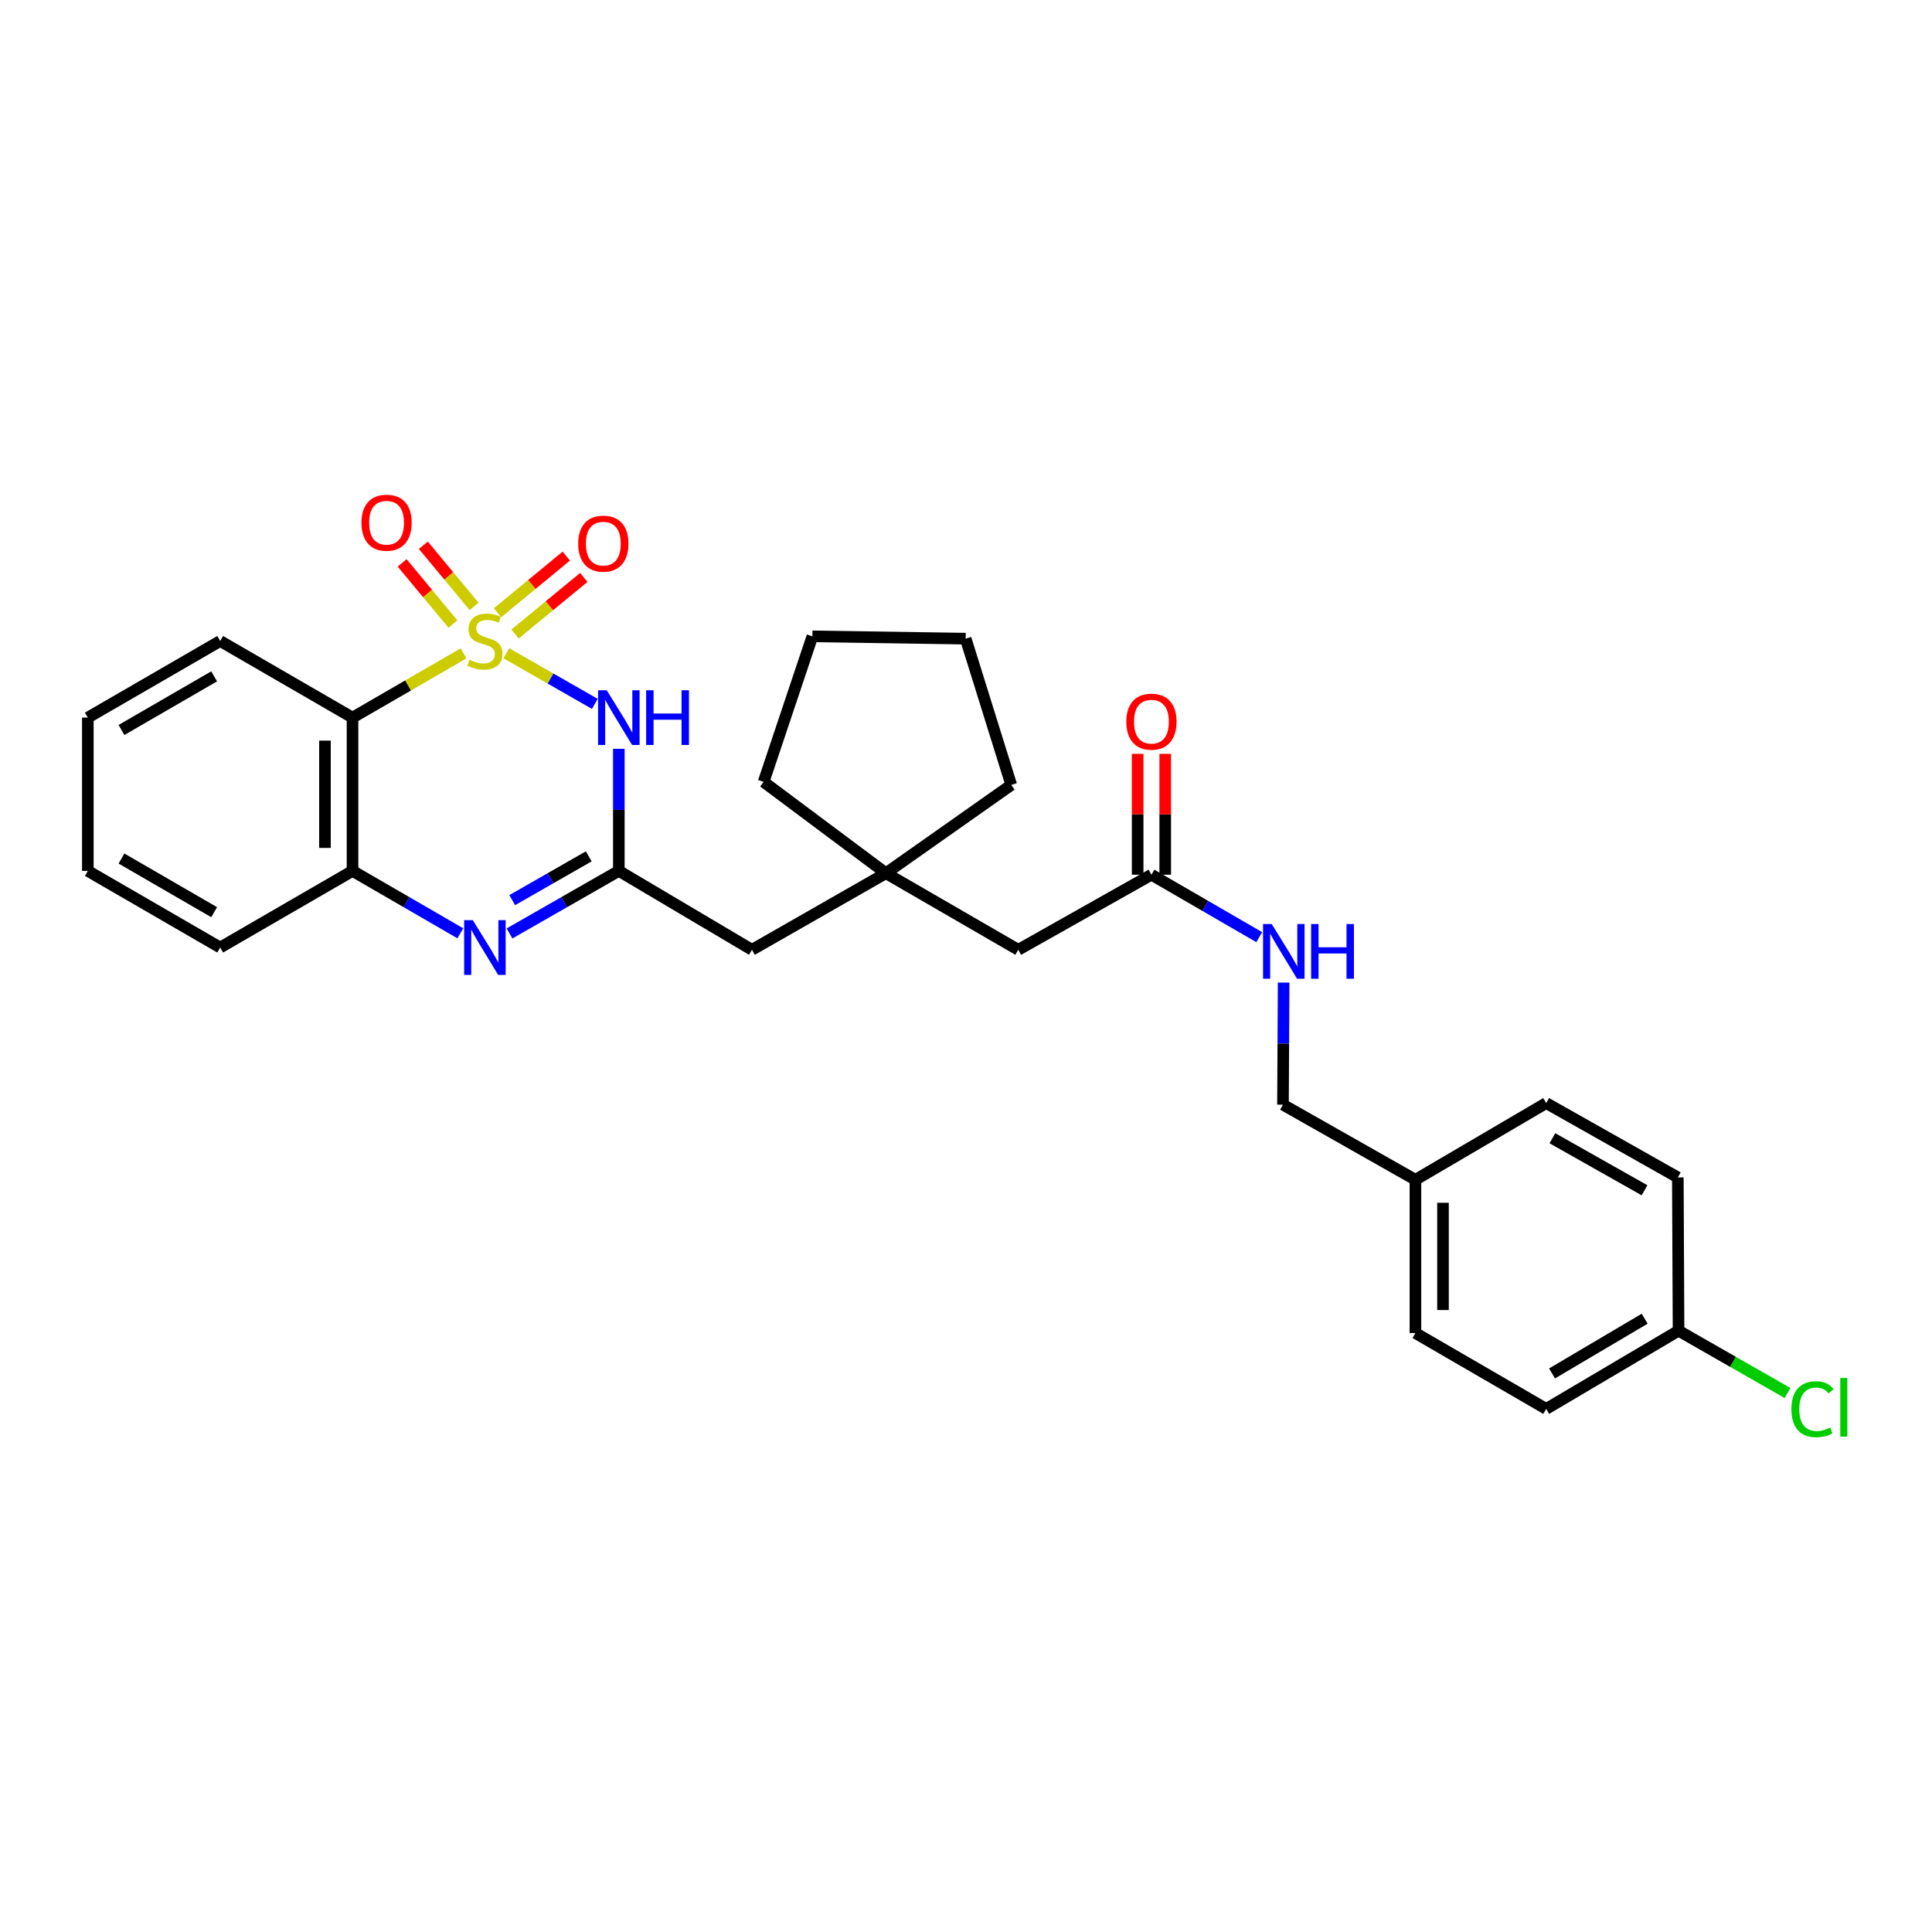 <?xml version='1.0' encoding='iso-8859-1'?>
<svg version='1.1' baseProfile='full'
              xmlns='http://www.w3.org/2000/svg'
                      xmlns:rdkit='http://www.rdkit.org/xml'
                      xmlns:xlink='http://www.w3.org/1999/xlink'
                  xml:space='preserve'
width='1000px' height='1000px' viewBox='0 0 1000 1000'>
<!-- END OF HEADER -->
<rect style='opacity:1.0;fill:#FFFFFF;stroke:none' width='1000' height='1000' x='0' y='0'> </rect>
<path class='bond-0' d='M 262.062,338.115 L 284.975,351.223' style='fill:none;fill-rule:evenodd;stroke:#CCCC00;stroke-width:6px;stroke-linecap:butt;stroke-linejoin:miter;stroke-opacity:1' />
<path class='bond-0' d='M 284.975,351.223 L 307.889,364.331' style='fill:none;fill-rule:evenodd;stroke:#0000FF;stroke-width:6px;stroke-linecap:butt;stroke-linejoin:miter;stroke-opacity:1' />
<path class='bond-1' d='M 239.926,338.179 L 211.195,354.807' style='fill:none;fill-rule:evenodd;stroke:#CCCC00;stroke-width:6px;stroke-linecap:butt;stroke-linejoin:miter;stroke-opacity:1' />
<path class='bond-1' d='M 211.195,354.807 L 182.464,371.434' style='fill:none;fill-rule:evenodd;stroke:#000000;stroke-width:6px;stroke-linecap:butt;stroke-linejoin:miter;stroke-opacity:1' />
<path class='bond-5' d='M 266.586,328.175 L 284.389,313.515' style='fill:none;fill-rule:evenodd;stroke:#CCCC00;stroke-width:6px;stroke-linecap:butt;stroke-linejoin:miter;stroke-opacity:1' />
<path class='bond-5' d='M 284.389,313.515 L 302.192,298.854' style='fill:none;fill-rule:evenodd;stroke:#FF0000;stroke-width:6px;stroke-linecap:butt;stroke-linejoin:miter;stroke-opacity:1' />
<path class='bond-5' d='M 257.515,317.159 L 275.318,302.499' style='fill:none;fill-rule:evenodd;stroke:#CCCC00;stroke-width:6px;stroke-linecap:butt;stroke-linejoin:miter;stroke-opacity:1' />
<path class='bond-5' d='M 275.318,302.499 L 293.121,287.838' style='fill:none;fill-rule:evenodd;stroke:#FF0000;stroke-width:6px;stroke-linecap:butt;stroke-linejoin:miter;stroke-opacity:1' />
<path class='bond-6' d='M 245.403,313.885 L 232.264,298.059' style='fill:none;fill-rule:evenodd;stroke:#CCCC00;stroke-width:6px;stroke-linecap:butt;stroke-linejoin:miter;stroke-opacity:1' />
<path class='bond-6' d='M 232.264,298.059 L 219.126,282.233' style='fill:none;fill-rule:evenodd;stroke:#FF0000;stroke-width:6px;stroke-linecap:butt;stroke-linejoin:miter;stroke-opacity:1' />
<path class='bond-6' d='M 234.423,323 L 221.285,307.174' style='fill:none;fill-rule:evenodd;stroke:#CCCC00;stroke-width:6px;stroke-linecap:butt;stroke-linejoin:miter;stroke-opacity:1' />
<path class='bond-6' d='M 221.285,307.174 L 208.146,291.349' style='fill:none;fill-rule:evenodd;stroke:#FF0000;stroke-width:6px;stroke-linecap:butt;stroke-linejoin:miter;stroke-opacity:1' />
<path class='bond-2' d='M 320.307,387.578 L 320.307,419.177' style='fill:none;fill-rule:evenodd;stroke:#0000FF;stroke-width:6px;stroke-linecap:butt;stroke-linejoin:miter;stroke-opacity:1' />
<path class='bond-2' d='M 320.307,419.177 L 320.307,450.776' style='fill:none;fill-rule:evenodd;stroke:#000000;stroke-width:6px;stroke-linecap:butt;stroke-linejoin:miter;stroke-opacity:1' />
<path class='bond-4' d='M 182.464,371.434 L 182.464,450.776' style='fill:none;fill-rule:evenodd;stroke:#000000;stroke-width:6px;stroke-linecap:butt;stroke-linejoin:miter;stroke-opacity:1' />
<path class='bond-4' d='M 168.194,383.335 L 168.194,438.875' style='fill:none;fill-rule:evenodd;stroke:#000000;stroke-width:6px;stroke-linecap:butt;stroke-linejoin:miter;stroke-opacity:1' />
<path class='bond-16' d='M 182.464,371.434 L 113.967,331.779' style='fill:none;fill-rule:evenodd;stroke:#000000;stroke-width:6px;stroke-linecap:butt;stroke-linejoin:miter;stroke-opacity:1' />
<path class='bond-9' d='M 320.307,450.776 L 389.216,491.613' style='fill:none;fill-rule:evenodd;stroke:#000000;stroke-width:6px;stroke-linecap:butt;stroke-linejoin:miter;stroke-opacity:1' />
<path class='bond-29' d='M 320.307,450.776 L 292.014,466.964' style='fill:none;fill-rule:evenodd;stroke:#000000;stroke-width:6px;stroke-linecap:butt;stroke-linejoin:miter;stroke-opacity:1' />
<path class='bond-29' d='M 292.014,466.964 L 263.722,483.152' style='fill:none;fill-rule:evenodd;stroke:#0000FF;stroke-width:6px;stroke-linecap:butt;stroke-linejoin:miter;stroke-opacity:1' />
<path class='bond-29' d='M 304.732,443.247 L 284.927,454.578' style='fill:none;fill-rule:evenodd;stroke:#000000;stroke-width:6px;stroke-linecap:butt;stroke-linejoin:miter;stroke-opacity:1' />
<path class='bond-29' d='M 284.927,454.578 L 265.123,465.91' style='fill:none;fill-rule:evenodd;stroke:#0000FF;stroke-width:6px;stroke-linecap:butt;stroke-linejoin:miter;stroke-opacity:1' />
<path class='bond-3' d='M 238.266,483.077 L 210.365,466.927' style='fill:none;fill-rule:evenodd;stroke:#0000FF;stroke-width:6px;stroke-linecap:butt;stroke-linejoin:miter;stroke-opacity:1' />
<path class='bond-3' d='M 210.365,466.927 L 182.464,450.776' style='fill:none;fill-rule:evenodd;stroke:#000000;stroke-width:6px;stroke-linecap:butt;stroke-linejoin:miter;stroke-opacity:1' />
<path class='bond-22' d='M 182.464,450.776 L 113.967,490.44' style='fill:none;fill-rule:evenodd;stroke:#000000;stroke-width:6px;stroke-linecap:butt;stroke-linejoin:miter;stroke-opacity:1' />
<path class='bond-7' d='M 595.983,452.75 L 527.05,491.613' style='fill:none;fill-rule:evenodd;stroke:#000000;stroke-width:6px;stroke-linecap:butt;stroke-linejoin:miter;stroke-opacity:1' />
<path class='bond-10' d='M 595.983,452.75 L 623.88,468.91' style='fill:none;fill-rule:evenodd;stroke:#000000;stroke-width:6px;stroke-linecap:butt;stroke-linejoin:miter;stroke-opacity:1' />
<path class='bond-10' d='M 623.88,468.91 L 651.776,485.069' style='fill:none;fill-rule:evenodd;stroke:#0000FF;stroke-width:6px;stroke-linecap:butt;stroke-linejoin:miter;stroke-opacity:1' />
<path class='bond-12' d='M 603.118,452.75 L 603.118,421.474' style='fill:none;fill-rule:evenodd;stroke:#000000;stroke-width:6px;stroke-linecap:butt;stroke-linejoin:miter;stroke-opacity:1' />
<path class='bond-12' d='M 603.118,421.474 L 603.118,390.198' style='fill:none;fill-rule:evenodd;stroke:#FF0000;stroke-width:6px;stroke-linecap:butt;stroke-linejoin:miter;stroke-opacity:1' />
<path class='bond-12' d='M 588.848,452.75 L 588.848,421.474' style='fill:none;fill-rule:evenodd;stroke:#000000;stroke-width:6px;stroke-linecap:butt;stroke-linejoin:miter;stroke-opacity:1' />
<path class='bond-12' d='M 588.848,421.474 L 588.848,390.198' style='fill:none;fill-rule:evenodd;stroke:#FF0000;stroke-width:6px;stroke-linecap:butt;stroke-linejoin:miter;stroke-opacity:1' />
<path class='bond-8' d='M 458.553,451.973 L 389.216,491.613' style='fill:none;fill-rule:evenodd;stroke:#000000;stroke-width:6px;stroke-linecap:butt;stroke-linejoin:miter;stroke-opacity:1' />
<path class='bond-11' d='M 458.553,451.973 L 527.05,491.613' style='fill:none;fill-rule:evenodd;stroke:#000000;stroke-width:6px;stroke-linecap:butt;stroke-linejoin:miter;stroke-opacity:1' />
<path class='bond-23' d='M 458.553,451.973 L 523.427,406.277' style='fill:none;fill-rule:evenodd;stroke:#000000;stroke-width:6px;stroke-linecap:butt;stroke-linejoin:miter;stroke-opacity:1' />
<path class='bond-24' d='M 458.553,451.973 L 395.249,404.692' style='fill:none;fill-rule:evenodd;stroke:#000000;stroke-width:6px;stroke-linecap:butt;stroke-linejoin:miter;stroke-opacity:1' />
<path class='bond-13' d='M 664.409,508.581 L 664.238,540.18' style='fill:none;fill-rule:evenodd;stroke:#0000FF;stroke-width:6px;stroke-linecap:butt;stroke-linejoin:miter;stroke-opacity:1' />
<path class='bond-13' d='M 664.238,540.18 L 664.068,571.78' style='fill:none;fill-rule:evenodd;stroke:#000000;stroke-width:6px;stroke-linecap:butt;stroke-linejoin:miter;stroke-opacity:1' />
<path class='bond-15' d='M 664.068,571.78 L 732.62,610.65' style='fill:none;fill-rule:evenodd;stroke:#000000;stroke-width:6px;stroke-linecap:butt;stroke-linejoin:miter;stroke-opacity:1' />
<path class='bond-14' d='M 868.813,688.772 L 800.316,729.243' style='fill:none;fill-rule:evenodd;stroke:#000000;stroke-width:6px;stroke-linecap:butt;stroke-linejoin:miter;stroke-opacity:1' />
<path class='bond-14' d='M 851.28,682.556 L 803.332,710.887' style='fill:none;fill-rule:evenodd;stroke:#000000;stroke-width:6px;stroke-linecap:butt;stroke-linejoin:miter;stroke-opacity:1' />
<path class='bond-17' d='M 868.813,688.772 L 897.024,704.902' style='fill:none;fill-rule:evenodd;stroke:#000000;stroke-width:6px;stroke-linecap:butt;stroke-linejoin:miter;stroke-opacity:1' />
<path class='bond-17' d='M 897.024,704.902 L 925.234,721.033' style='fill:none;fill-rule:evenodd;stroke:#00CC00;stroke-width:6px;stroke-linecap:butt;stroke-linejoin:miter;stroke-opacity:1' />
<path class='bond-32' d='M 868.813,688.772 L 868.441,609.437' style='fill:none;fill-rule:evenodd;stroke:#000000;stroke-width:6px;stroke-linecap:butt;stroke-linejoin:miter;stroke-opacity:1' />
<path class='bond-20' d='M 732.62,610.65 L 800.316,570.955' style='fill:none;fill-rule:evenodd;stroke:#000000;stroke-width:6px;stroke-linecap:butt;stroke-linejoin:miter;stroke-opacity:1' />
<path class='bond-21' d='M 732.62,610.65 L 732.62,689.977' style='fill:none;fill-rule:evenodd;stroke:#000000;stroke-width:6px;stroke-linecap:butt;stroke-linejoin:miter;stroke-opacity:1' />
<path class='bond-21' d='M 746.89,622.549 L 746.89,678.078' style='fill:none;fill-rule:evenodd;stroke:#000000;stroke-width:6px;stroke-linecap:butt;stroke-linejoin:miter;stroke-opacity:1' />
<path class='bond-25' d='M 113.967,331.779 L 45.455,371.434' style='fill:none;fill-rule:evenodd;stroke:#000000;stroke-width:6px;stroke-linecap:butt;stroke-linejoin:miter;stroke-opacity:1' />
<path class='bond-25' d='M 110.839,350.078 L 62.88,377.836' style='fill:none;fill-rule:evenodd;stroke:#000000;stroke-width:6px;stroke-linecap:butt;stroke-linejoin:miter;stroke-opacity:1' />
<path class='bond-18' d='M 868.441,609.437 L 800.316,570.955' style='fill:none;fill-rule:evenodd;stroke:#000000;stroke-width:6px;stroke-linecap:butt;stroke-linejoin:miter;stroke-opacity:1' />
<path class='bond-18' d='M 851.204,616.09 L 803.517,589.152' style='fill:none;fill-rule:evenodd;stroke:#000000;stroke-width:6px;stroke-linecap:butt;stroke-linejoin:miter;stroke-opacity:1' />
<path class='bond-19' d='M 800.316,729.243 L 732.62,689.977' style='fill:none;fill-rule:evenodd;stroke:#000000;stroke-width:6px;stroke-linecap:butt;stroke-linejoin:miter;stroke-opacity:1' />
<path class='bond-30' d='M 113.967,490.44 L 45.455,450.776' style='fill:none;fill-rule:evenodd;stroke:#000000;stroke-width:6px;stroke-linecap:butt;stroke-linejoin:miter;stroke-opacity:1' />
<path class='bond-30' d='M 110.84,472.14 L 62.881,444.376' style='fill:none;fill-rule:evenodd;stroke:#000000;stroke-width:6px;stroke-linecap:butt;stroke-linejoin:miter;stroke-opacity:1' />
<path class='bond-27' d='M 523.427,406.277 L 499.826,330.566' style='fill:none;fill-rule:evenodd;stroke:#000000;stroke-width:6px;stroke-linecap:butt;stroke-linejoin:miter;stroke-opacity:1' />
<path class='bond-28' d='M 395.249,404.692 L 420.483,329.369' style='fill:none;fill-rule:evenodd;stroke:#000000;stroke-width:6px;stroke-linecap:butt;stroke-linejoin:miter;stroke-opacity:1' />
<path class='bond-26' d='M 45.455,371.434 L 45.455,450.776' style='fill:none;fill-rule:evenodd;stroke:#000000;stroke-width:6px;stroke-linecap:butt;stroke-linejoin:miter;stroke-opacity:1' />
<path class='bond-31' d='M 499.826,330.566 L 420.483,329.369' style='fill:none;fill-rule:evenodd;stroke:#000000;stroke-width:6px;stroke-linecap:butt;stroke-linejoin:miter;stroke-opacity:1' />
<path  class='atom-0' d='M 242.985 341.499
Q 243.305 341.619, 244.625 342.179
Q 245.945 342.739, 247.385 343.099
Q 248.865 343.419, 250.305 343.419
Q 252.985 343.419, 254.545 342.139
Q 256.105 340.819, 256.105 338.539
Q 256.105 336.979, 255.305 336.019
Q 254.545 335.059, 253.345 334.539
Q 252.145 334.019, 250.145 333.419
Q 247.625 332.659, 246.105 331.939
Q 244.625 331.219, 243.545 329.699
Q 242.505 328.179, 242.505 325.619
Q 242.505 322.059, 244.905 319.859
Q 247.345 317.659, 252.145 317.659
Q 255.425 317.659, 259.145 319.219
L 258.225 322.299
Q 254.825 320.899, 252.265 320.899
Q 249.505 320.899, 247.985 322.059
Q 246.465 323.179, 246.505 325.139
Q 246.505 326.659, 247.265 327.579
Q 248.065 328.499, 249.185 329.019
Q 250.345 329.539, 252.265 330.139
Q 254.825 330.939, 256.345 331.739
Q 257.865 332.539, 258.945 334.179
Q 260.065 335.779, 260.065 338.539
Q 260.065 342.459, 257.425 344.579
Q 254.825 346.659, 250.465 346.659
Q 247.945 346.659, 246.025 346.099
Q 244.145 345.579, 241.905 344.659
L 242.985 341.499
' fill='#CCCC00'/>
<path  class='atom-1' d='M 314.047 357.274
L 323.327 372.274
Q 324.247 373.754, 325.727 376.434
Q 327.207 379.114, 327.287 379.274
L 327.287 357.274
L 331.047 357.274
L 331.047 385.594
L 327.167 385.594
L 317.207 369.194
Q 316.047 367.274, 314.807 365.074
Q 313.607 362.874, 313.247 362.194
L 313.247 385.594
L 309.567 385.594
L 309.567 357.274
L 314.047 357.274
' fill='#0000FF'/>
<path  class='atom-1' d='M 334.447 357.274
L 338.287 357.274
L 338.287 369.314
L 352.767 369.314
L 352.767 357.274
L 356.607 357.274
L 356.607 385.594
L 352.767 385.594
L 352.767 372.514
L 338.287 372.514
L 338.287 385.594
L 334.447 385.594
L 334.447 357.274
' fill='#0000FF'/>
<path  class='atom-4' d='M 244.725 476.28
L 254.005 491.28
Q 254.925 492.76, 256.405 495.44
Q 257.885 498.12, 257.965 498.28
L 257.965 476.28
L 261.725 476.28
L 261.725 504.6
L 257.845 504.6
L 247.885 488.2
Q 246.725 486.28, 245.485 484.08
Q 244.285 481.88, 243.925 481.2
L 243.925 504.6
L 240.245 504.6
L 240.245 476.28
L 244.725 476.28
' fill='#0000FF'/>
<path  class='atom-6' d='M 299.284 281.382
Q 299.284 274.582, 302.644 270.782
Q 306.004 266.982, 312.284 266.982
Q 318.564 266.982, 321.924 270.782
Q 325.284 274.582, 325.284 281.382
Q 325.284 288.262, 321.884 292.182
Q 318.484 296.062, 312.284 296.062
Q 306.044 296.062, 302.644 292.182
Q 299.284 288.302, 299.284 281.382
M 312.284 292.862
Q 316.604 292.862, 318.924 289.982
Q 321.284 287.062, 321.284 281.382
Q 321.284 275.822, 318.924 273.022
Q 316.604 270.182, 312.284 270.182
Q 307.964 270.182, 305.604 272.982
Q 303.284 275.782, 303.284 281.382
Q 303.284 287.102, 305.604 289.982
Q 307.964 292.862, 312.284 292.862
' fill='#FF0000'/>
<path  class='atom-7' d='M 187.088 270.552
Q 187.088 263.752, 190.448 259.952
Q 193.808 256.152, 200.088 256.152
Q 206.368 256.152, 209.728 259.952
Q 213.088 263.752, 213.088 270.552
Q 213.088 277.432, 209.688 281.352
Q 206.288 285.232, 200.088 285.232
Q 193.848 285.232, 190.448 281.352
Q 187.088 277.472, 187.088 270.552
M 200.088 282.032
Q 204.408 282.032, 206.728 279.152
Q 209.088 276.232, 209.088 270.552
Q 209.088 264.992, 206.728 262.192
Q 204.408 259.352, 200.088 259.352
Q 195.768 259.352, 193.408 262.152
Q 191.088 264.952, 191.088 270.552
Q 191.088 276.272, 193.408 279.152
Q 195.768 282.032, 200.088 282.032
' fill='#FF0000'/>
<path  class='atom-11' d='M 658.236 478.277
L 667.516 493.277
Q 668.436 494.757, 669.916 497.437
Q 671.396 500.117, 671.476 500.277
L 671.476 478.277
L 675.236 478.277
L 675.236 506.597
L 671.356 506.597
L 661.396 490.197
Q 660.236 488.277, 658.996 486.077
Q 657.796 483.877, 657.436 483.197
L 657.436 506.597
L 653.756 506.597
L 653.756 478.277
L 658.236 478.277
' fill='#0000FF'/>
<path  class='atom-11' d='M 678.636 478.277
L 682.476 478.277
L 682.476 490.317
L 696.956 490.317
L 696.956 478.277
L 700.796 478.277
L 700.796 506.597
L 696.956 506.597
L 696.956 493.517
L 682.476 493.517
L 682.476 506.597
L 678.636 506.597
L 678.636 478.277
' fill='#0000FF'/>
<path  class='atom-13' d='M 582.983 373.536
Q 582.983 366.736, 586.343 362.936
Q 589.703 359.136, 595.983 359.136
Q 602.263 359.136, 605.623 362.936
Q 608.983 366.736, 608.983 373.536
Q 608.983 380.416, 605.583 384.336
Q 602.183 388.216, 595.983 388.216
Q 589.743 388.216, 586.343 384.336
Q 582.983 380.456, 582.983 373.536
M 595.983 385.016
Q 600.303 385.016, 602.623 382.136
Q 604.983 379.216, 604.983 373.536
Q 604.983 367.976, 602.623 365.176
Q 600.303 362.336, 595.983 362.336
Q 591.663 362.336, 589.303 365.136
Q 586.983 367.936, 586.983 373.536
Q 586.983 379.256, 589.303 382.136
Q 591.663 385.016, 595.983 385.016
' fill='#FF0000'/>
<path  class='atom-18' d='M 927.231 729.399
Q 927.231 722.359, 930.511 718.679
Q 933.831 714.959, 940.111 714.959
Q 945.951 714.959, 949.071 719.079
L 946.431 721.239
Q 944.151 718.239, 940.111 718.239
Q 935.831 718.239, 933.551 721.119
Q 931.311 723.959, 931.311 729.399
Q 931.311 734.999, 933.631 737.879
Q 935.991 740.759, 940.551 740.759
Q 943.671 740.759, 947.311 738.879
L 948.431 741.879
Q 946.951 742.839, 944.711 743.399
Q 942.471 743.959, 939.991 743.959
Q 933.831 743.959, 930.511 740.199
Q 927.231 736.439, 927.231 729.399
' fill='#00CC00'/>
<path  class='atom-18' d='M 952.511 713.239
L 956.191 713.239
L 956.191 743.599
L 952.511 743.599
L 952.511 713.239
' fill='#00CC00'/>
</svg>
